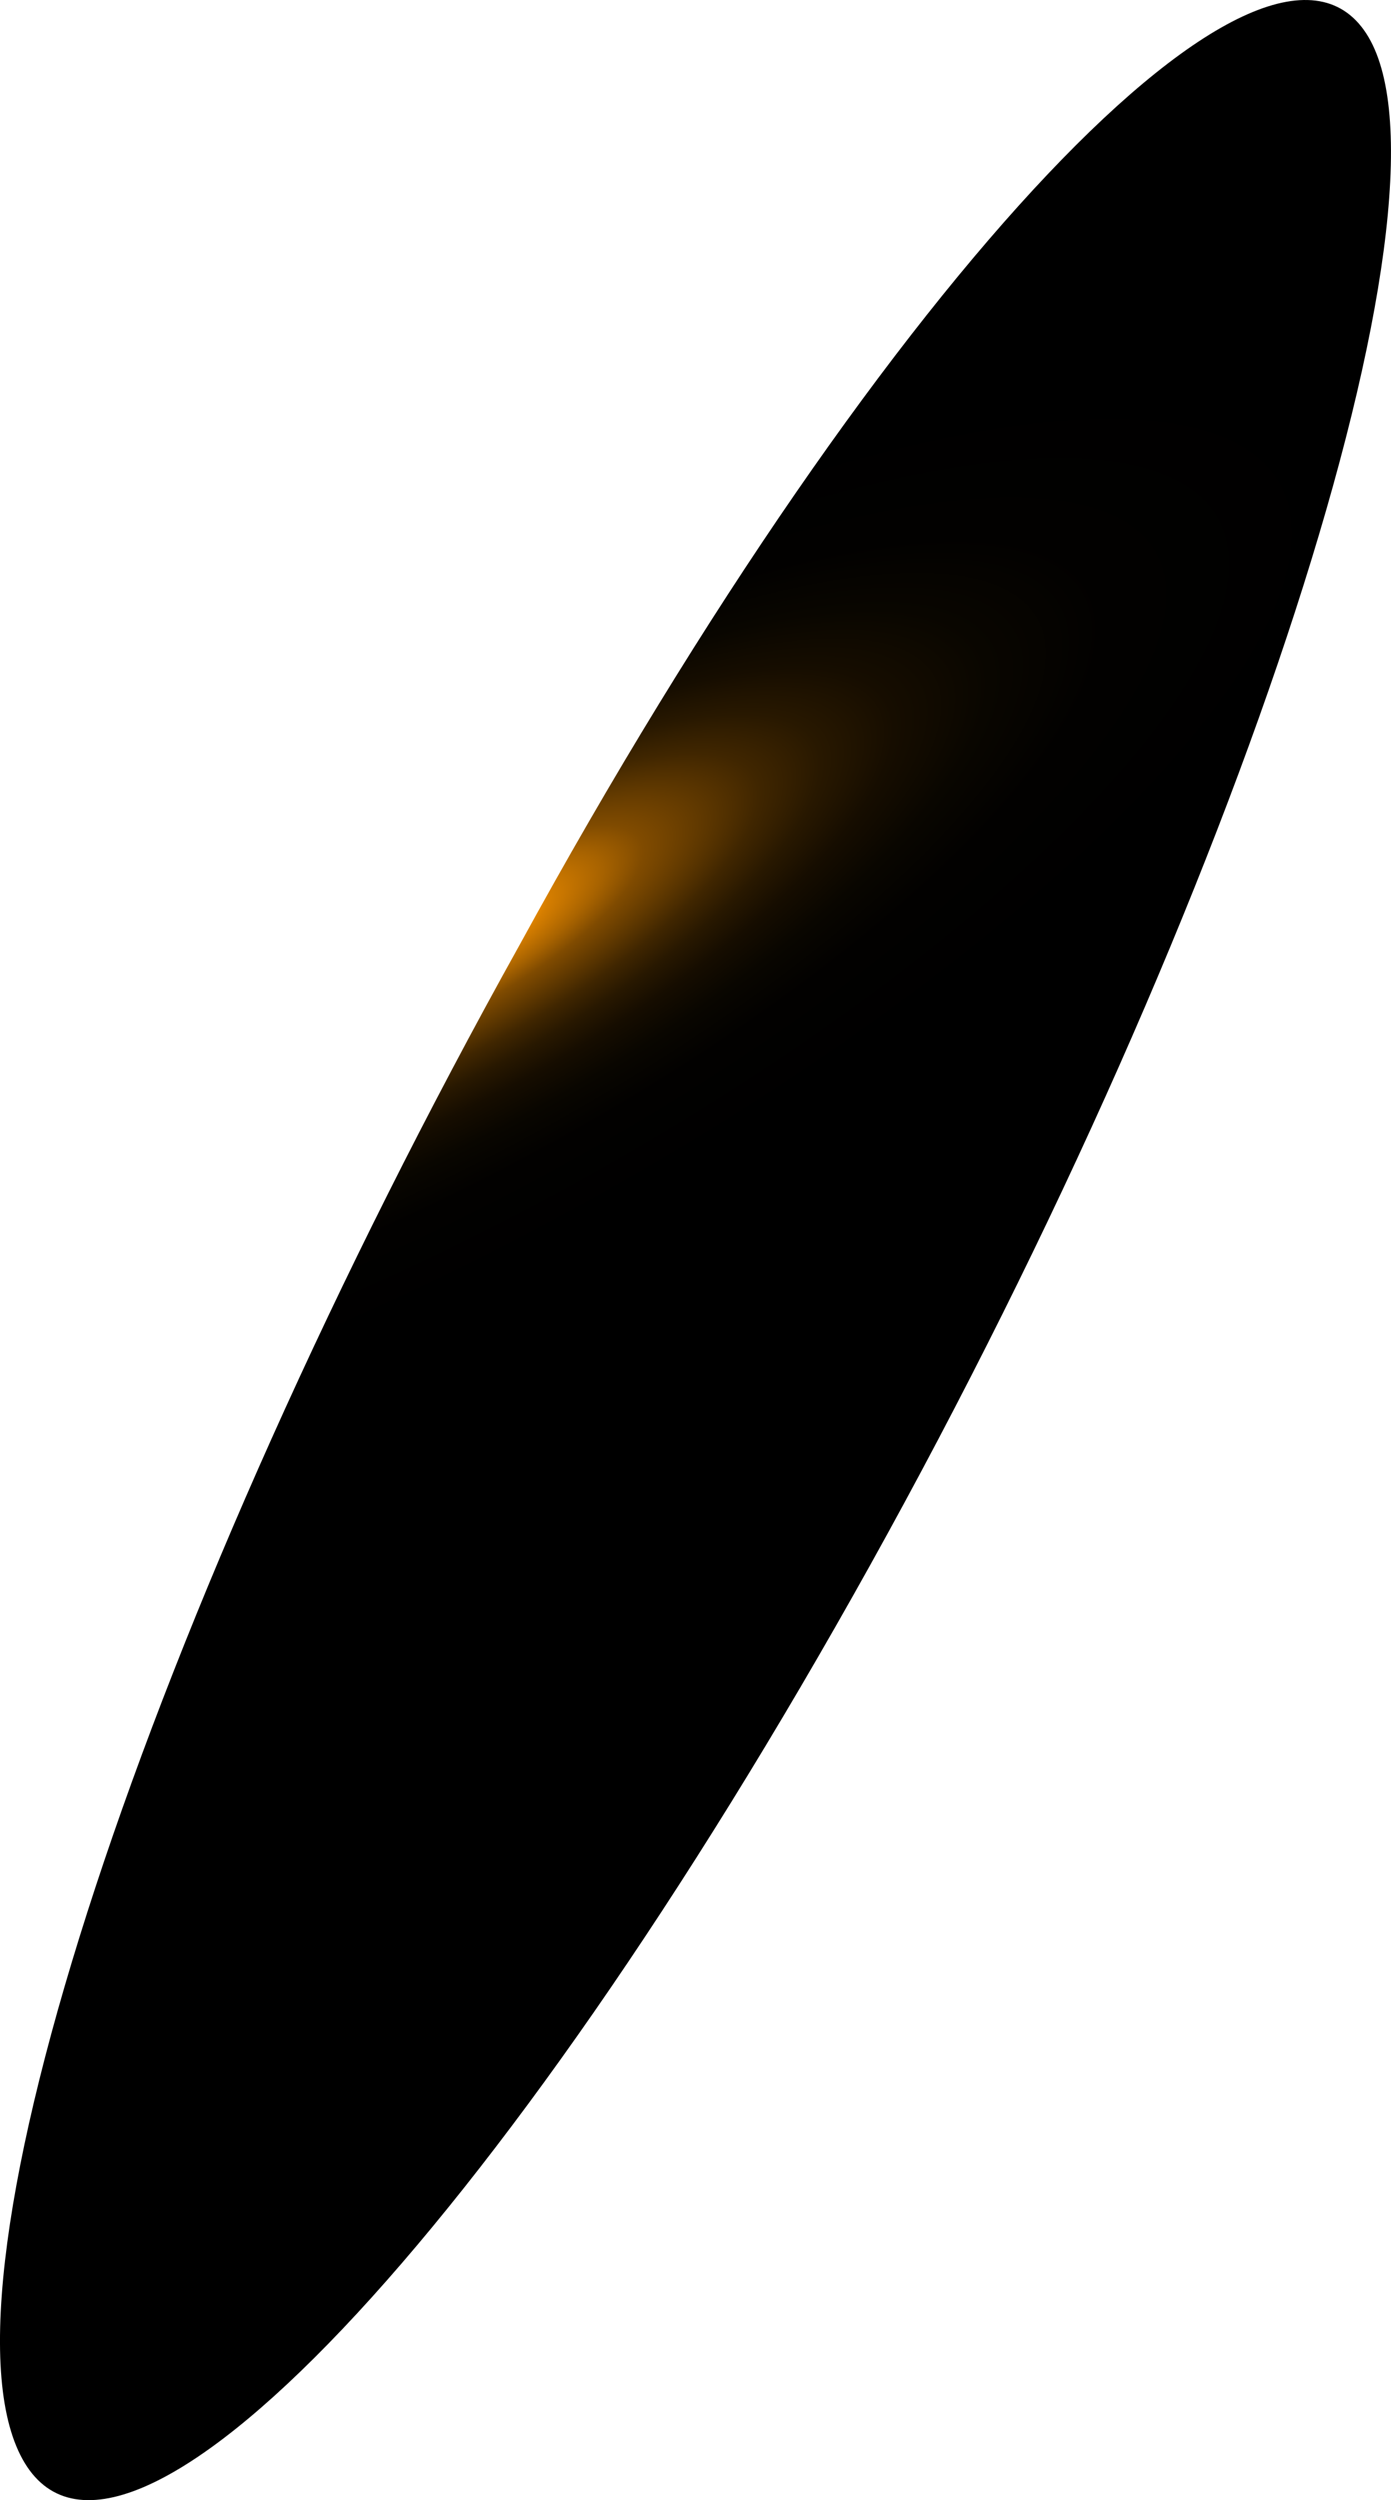 <?xml version="1.0" encoding="utf-8"?>
<svg xmlns="http://www.w3.org/2000/svg" fill="none" height="100%" overflow="visible" preserveAspectRatio="none" style="display: block;" viewBox="0 0 44.395 79.791" width="100%">
<path d="M16.581 30.161C28.47 8.427 40.6 -4.033 43.676 1.183C46.752 6.399 39.667 28.567 27.779 49.938C15.89 71.31 3.794 84.06 0.718 78.482C-2.358 72.903 4.727 51.459 16.581 30.161Z" fill="url(#paint0_radial_0_353)" id="Vector" style="mix-blend-mode:screen"/>
<defs>
<radialGradient cx="0" cy="0" gradientTransform="translate(14.511 30.085) rotate(-119.042) scale(11.575 37.516)" gradientUnits="userSpaceOnUse" id="paint0_radial_0_353" r="1">
<stop stop-color="#F6F000"/>
<stop offset="0.06" stop-color="#FF9600"/>
<stop offset="0.09" stop-color="#D47D00"/>
<stop offset="0.14" stop-color="#A86300"/>
<stop offset="0.18" stop-color="#804B00"/>
<stop offset="0.24" stop-color="#5D3700"/>
<stop offset="0.29" stop-color="#402600"/>
<stop offset="0.35" stop-color="#281800"/>
<stop offset="0.42" stop-color="#160D00"/>
<stop offset="0.51" stop-color="#090600"/>
<stop offset="0.62" stop-color="#020100"/>
<stop offset="0.86"/>
</radialGradient>
</defs>
</svg>